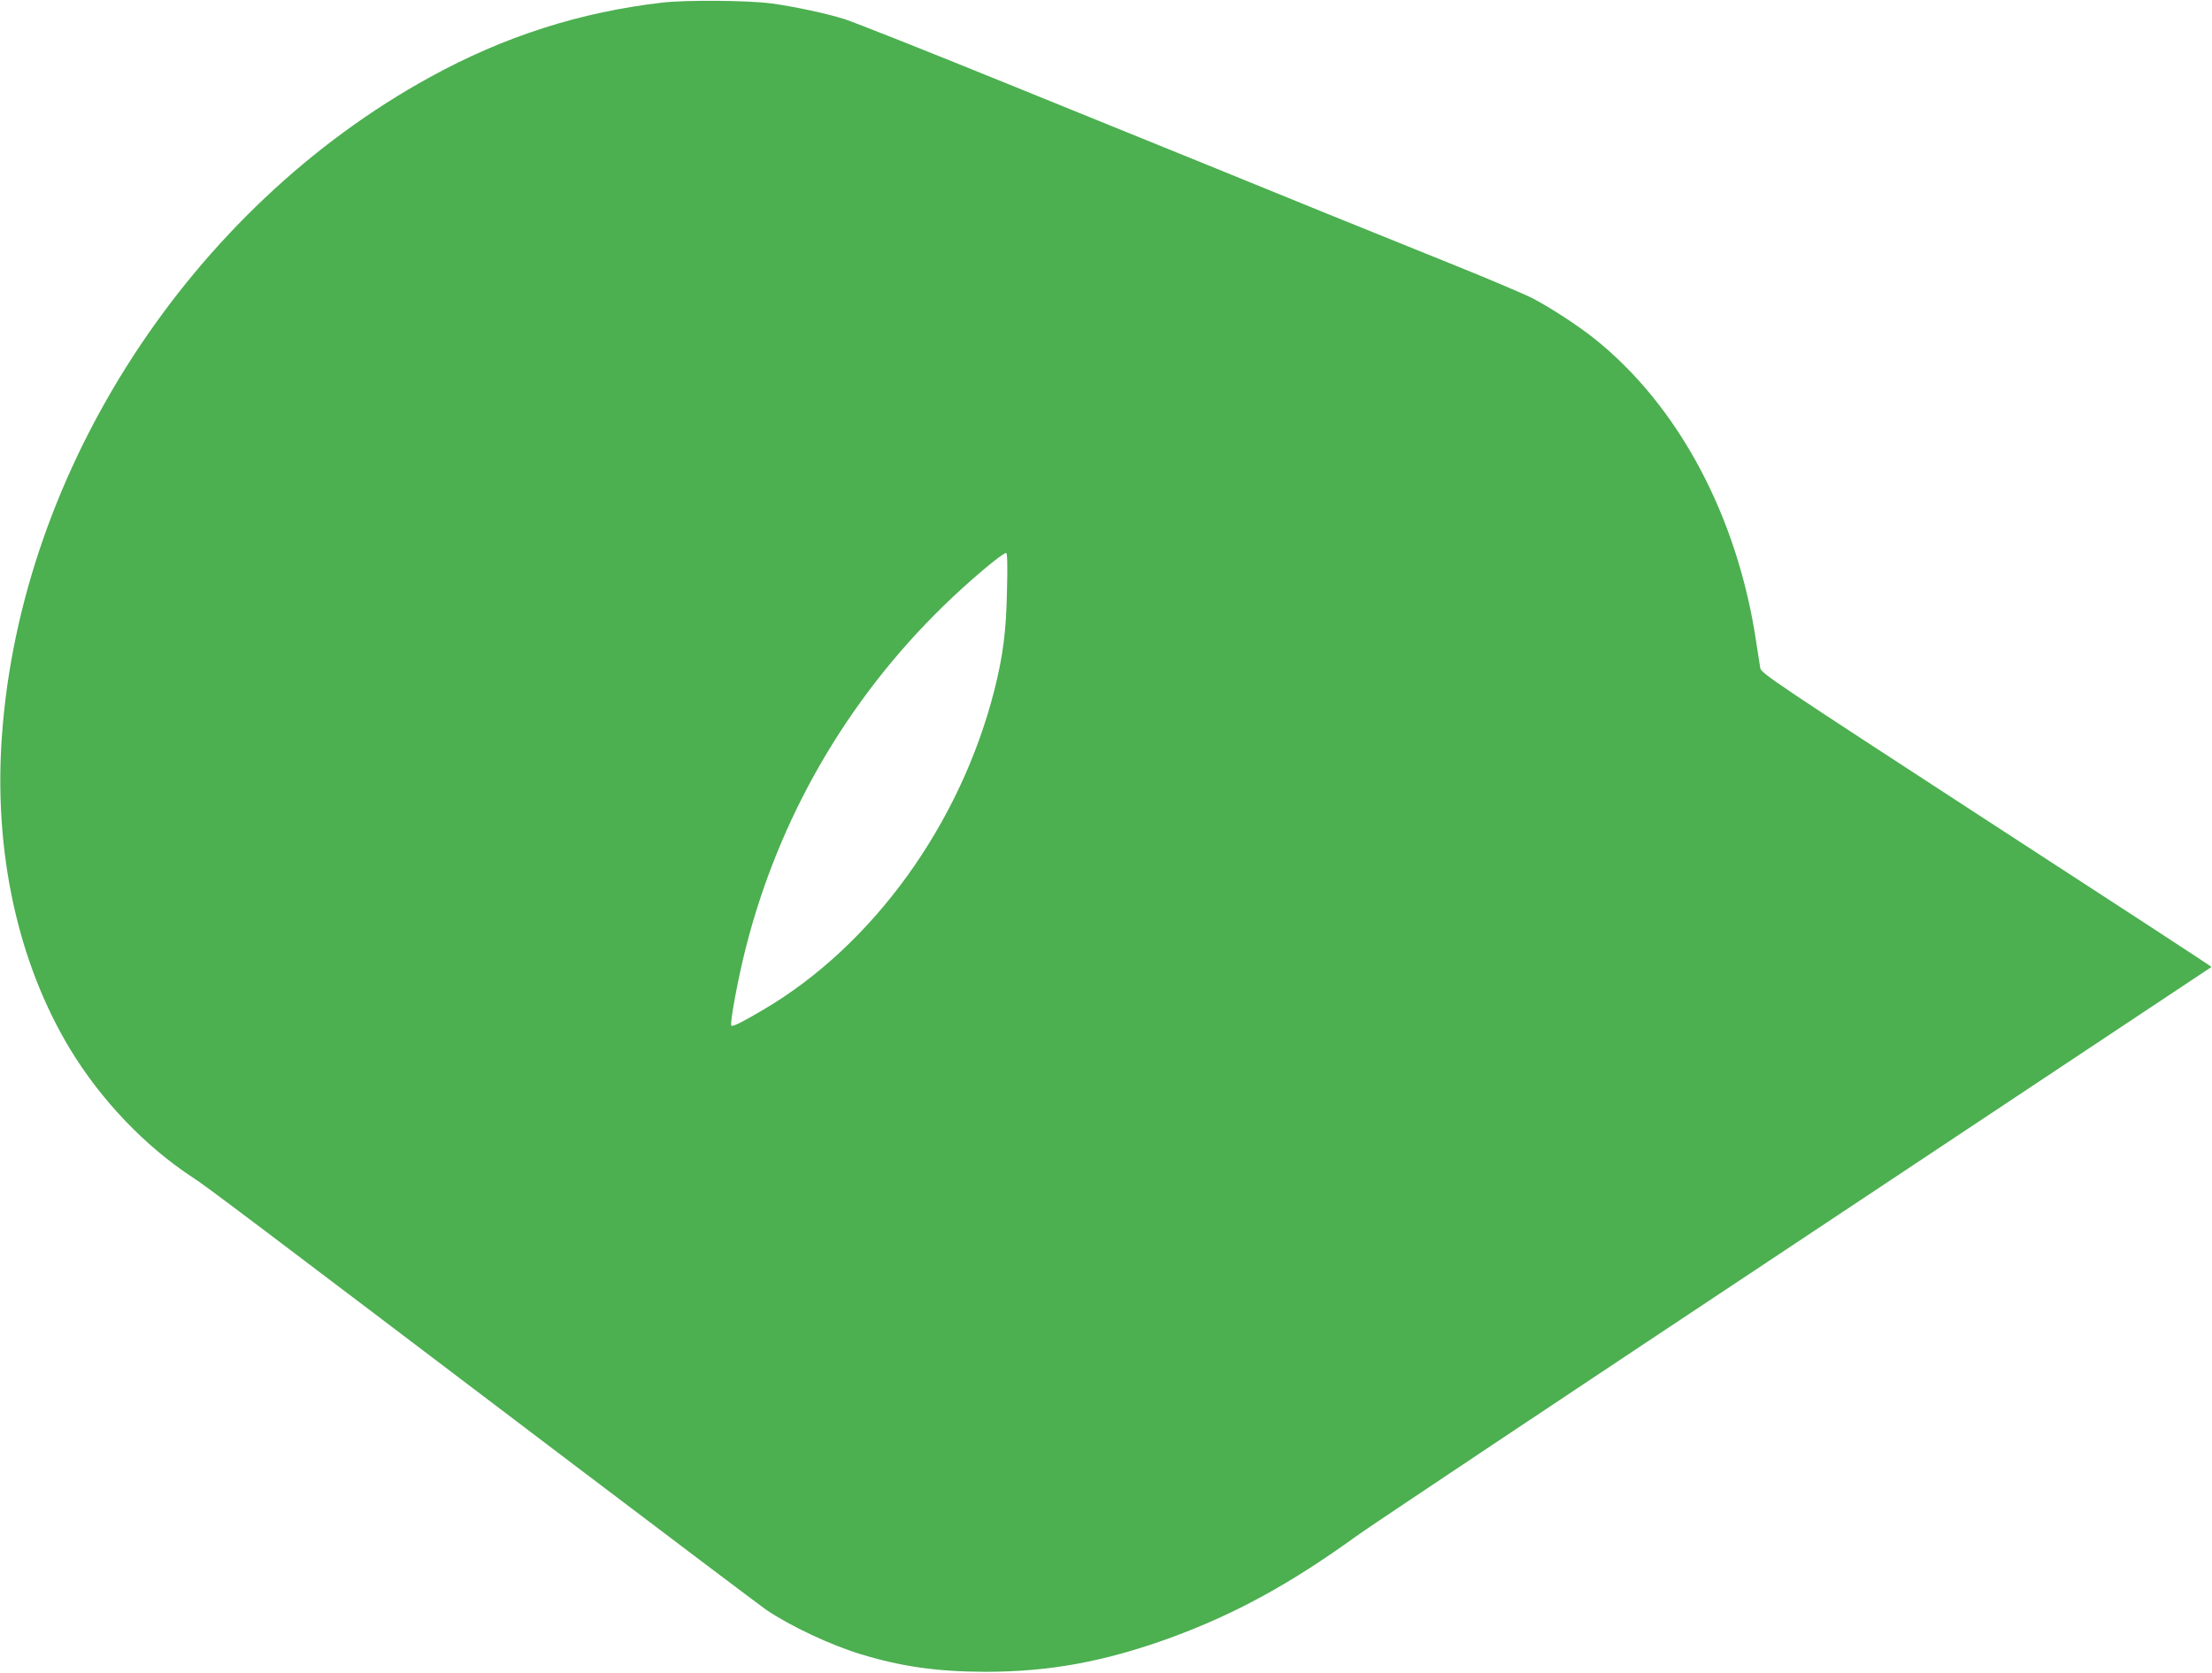 <?xml version="1.0" standalone="no"?>
<!DOCTYPE svg PUBLIC "-//W3C//DTD SVG 20010904//EN"
 "http://www.w3.org/TR/2001/REC-SVG-20010904/DTD/svg10.dtd">
<svg version="1.0" xmlns="http://www.w3.org/2000/svg"
 width="1280pt" height="968pt" viewBox="0 0 1280 968"
 preserveAspectRatio="xMidYMid meet">
<g transform="translate(0,968) scale(0.1,-0.1)"
fill="#4caf50" stroke="none">
<path d="M3833 9665 c-476 -55 -915 -195 -1344 -431 -1386 -760 -2369 -2273
-2478 -3814 -48 -669 92 -1311 395 -1812 179 -295 434 -562 709 -742 90 -59
260 -188 2210 -1666 578 -438 1077 -814 1110 -837 141 -95 373 -204 549 -257
233 -71 439 -100 716 -101 375 0 694 59 1076 198 373 137 691 311 1074 588 74
54 1217 816 2540 1694 1323 879 2406 1598 2407 1599 2 2 -584 384 -1302 850
-1220 794 -1305 850 -1309 880 -3 17 -13 81 -22 141 -107 733 -450 1377 -940
1767 -93 74 -248 175 -354 231 -47 24 -254 112 -460 195 -206 83 -537 217
-735 297 -198 81 -502 204 -675 275 -173 70 -697 283 -1165 473 -467 190 -894
359 -947 376 -104 33 -292 73 -423 91 -134 18 -495 21 -632 5z m1994 -3407
c-5 -237 -23 -373 -73 -572 -197 -776 -704 -1478 -1338 -1850 -120 -71 -177
-99 -184 -92 -10 11 38 271 83 448 191 754 585 1435 1141 1978 145 142 344
310 366 310 7 0 9 -66 5 -222z"/>
</g>
</svg>
